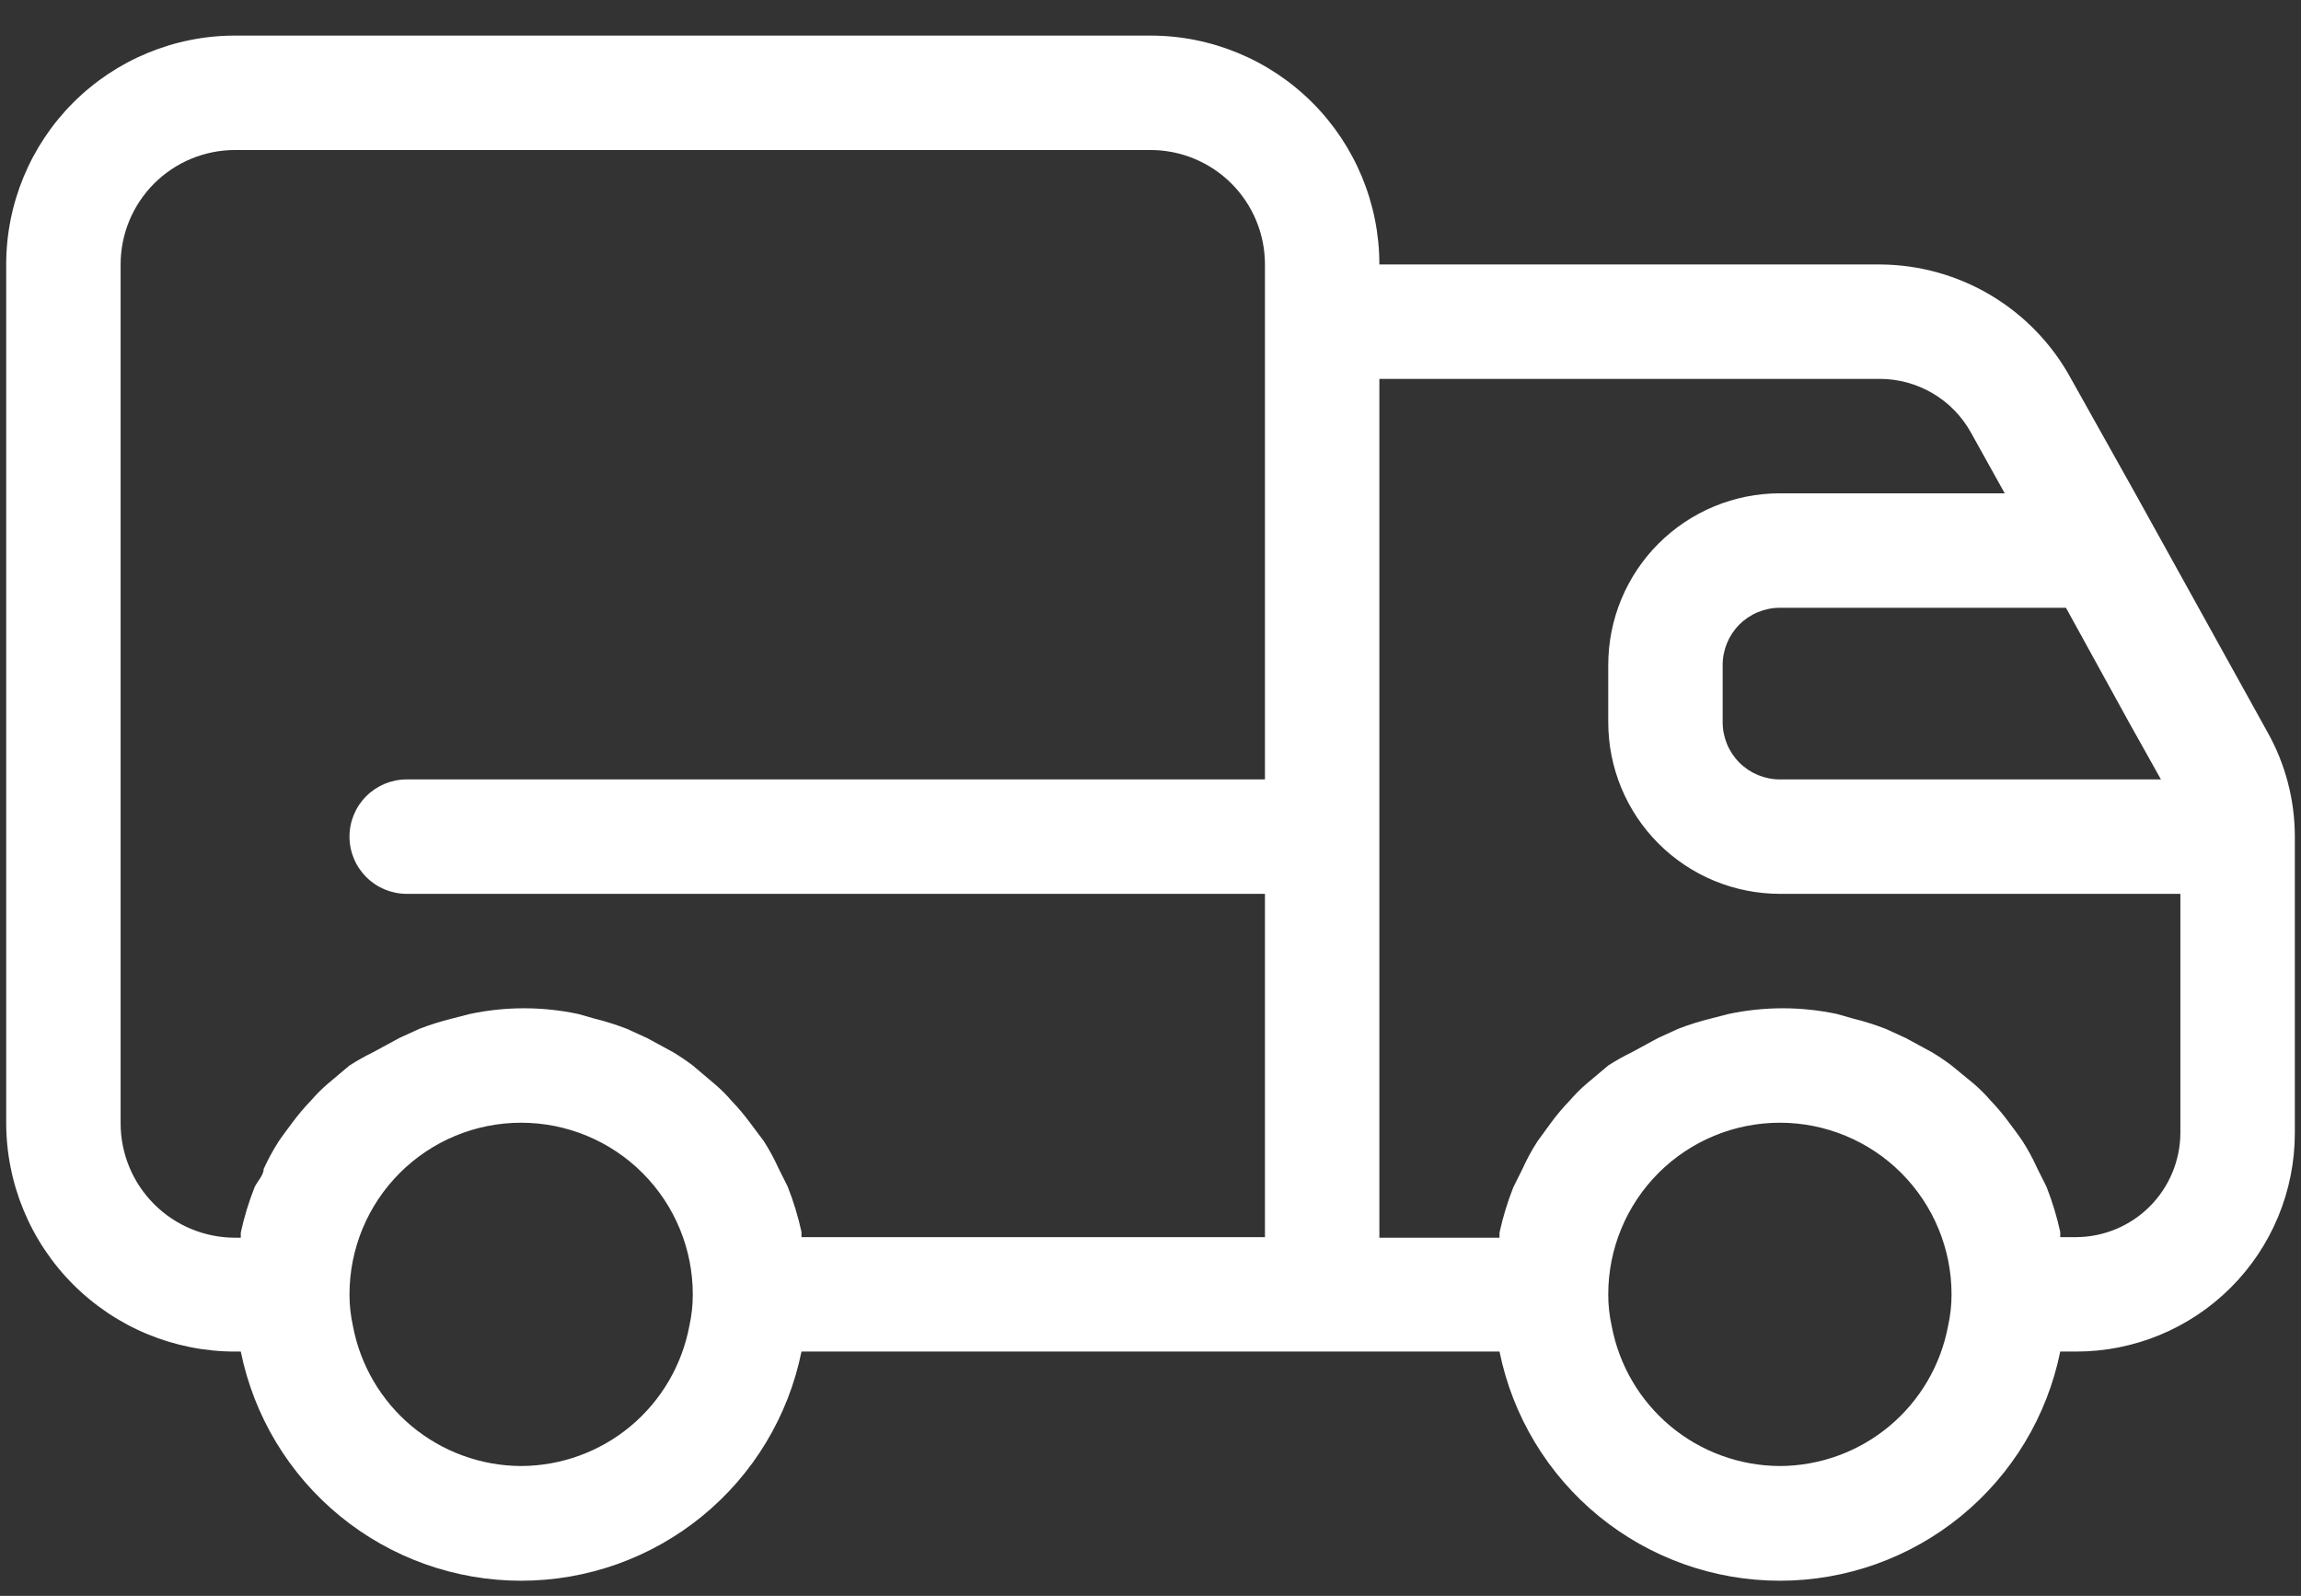 <svg width="62" height="43" viewBox="0 0 62 43" fill="none" xmlns="http://www.w3.org/2000/svg">
<rect x="0" y="0" width="62" height="43" fill="#333333" stroke="none"/>
<path d="M61.094 19.721L57.532 13.292L55.806 10.209C55.303 9.281 54.559 8.505 53.653 7.962C52.748 7.42 51.712 7.131 50.657 7.126H37.167C37.167 5.49 36.517 3.922 35.361 2.765C34.204 1.609 32.636 0.959 31 0.959H6.334C4.698 0.959 3.13 1.609 1.973 2.765C0.817 3.922 0.167 5.49 0.167 7.126V30.251C0.167 31.886 0.817 33.455 1.973 34.611C3.13 35.768 4.698 36.417 6.334 36.417H6.488C6.842 38.16 7.787 39.727 9.164 40.852C10.54 41.977 12.264 42.592 14.042 42.592C15.82 42.592 17.544 41.977 18.92 40.852C20.297 39.727 21.242 38.16 21.596 36.417H40.404C40.758 38.16 41.704 39.727 43.08 40.852C44.457 41.977 46.181 42.592 47.959 42.592C49.737 42.592 51.46 41.977 52.837 40.852C54.214 39.727 55.159 38.16 55.513 36.417H55.944C57.506 36.417 59.004 35.797 60.109 34.692C61.213 33.588 61.834 32.09 61.834 30.528V22.542C61.834 21.554 61.579 20.582 61.094 19.721ZM55.667 16.376L57.363 19.459L58.226 21.001H47.959C47.55 21.001 47.158 20.838 46.868 20.549C46.579 20.26 46.417 19.868 46.417 19.459V17.917C46.417 17.508 46.579 17.116 46.868 16.827C47.158 16.538 47.55 16.376 47.959 16.376H55.667ZM14.042 39.501C12.965 39.497 11.923 39.118 11.095 38.429C10.268 37.739 9.707 36.782 9.509 35.724C9.448 35.445 9.416 35.161 9.417 34.876C9.417 33.649 9.904 32.473 10.772 31.605C11.639 30.738 12.815 30.251 14.042 30.251C15.269 30.251 16.445 30.738 17.312 31.605C18.18 32.473 18.667 33.649 18.667 34.876C18.668 35.161 18.637 35.445 18.575 35.724C18.377 36.782 17.816 37.739 16.989 38.429C16.161 39.118 15.119 39.497 14.042 39.501ZM21.596 33.334V33.195C21.506 32.78 21.382 32.373 21.226 31.977L20.98 31.484C20.864 31.228 20.73 30.98 20.579 30.744L20.209 30.251C20.057 30.045 19.892 29.849 19.715 29.665C19.578 29.505 19.429 29.355 19.268 29.218L18.667 28.709C18.498 28.582 18.323 28.463 18.143 28.354L17.434 27.969L16.894 27.722C16.607 27.611 16.314 27.519 16.015 27.445L15.584 27.322C14.618 27.116 13.62 27.116 12.655 27.322L12.177 27.445C11.878 27.519 11.585 27.611 11.298 27.722L10.758 27.969L10.049 28.354C9.832 28.46 9.621 28.578 9.417 28.709L8.831 29.202C8.671 29.34 8.521 29.489 8.384 29.649C8.201 29.838 8.031 30.039 7.875 30.251C7.752 30.42 7.629 30.574 7.505 30.759C7.354 30.996 7.22 31.243 7.104 31.499C7.104 31.669 6.935 31.823 6.858 31.993C6.702 32.388 6.578 32.795 6.488 33.211V33.349H6.334C5.516 33.349 4.732 33.025 4.153 32.446C3.575 31.868 3.25 31.084 3.25 30.266V7.126C3.25 6.308 3.575 5.524 4.153 4.945C4.732 4.367 5.516 4.042 6.334 4.042H31C31.818 4.042 32.602 4.367 33.181 4.945C33.759 5.524 34.084 6.308 34.084 7.126V21.001H10.959C10.55 21.001 10.158 21.163 9.869 21.452C9.579 21.741 9.417 22.133 9.417 22.542C9.417 22.951 9.579 23.343 9.869 23.632C10.158 23.922 10.55 24.084 10.959 24.084H34.084V33.334H21.596ZM47.959 39.501C46.882 39.497 45.839 39.118 45.012 38.429C44.184 37.739 43.624 36.782 43.426 35.724C43.364 35.445 43.333 35.161 43.334 34.876C43.334 33.649 43.821 32.473 44.688 31.605C45.556 30.738 46.732 30.251 47.959 30.251C49.185 30.251 50.362 30.738 51.229 31.605C52.096 32.473 52.584 33.649 52.584 34.876C52.584 35.161 52.553 35.445 52.491 35.724C52.294 36.782 51.733 37.739 50.905 38.429C50.078 39.118 49.036 39.497 47.959 39.501ZM58.75 30.528C58.746 31.271 58.449 31.982 57.924 32.508C57.399 33.033 56.687 33.33 55.944 33.334H55.513V33.195C55.422 32.78 55.298 32.373 55.143 31.977L54.896 31.484C54.781 31.228 54.647 30.98 54.495 30.744C54.372 30.559 54.249 30.405 54.125 30.235C53.974 30.029 53.809 29.834 53.632 29.649C53.495 29.489 53.345 29.34 53.185 29.202L52.584 28.709C52.415 28.582 52.24 28.463 52.059 28.354L51.35 27.969L50.811 27.722C50.524 27.611 50.23 27.519 49.932 27.445L49.5 27.322C48.535 27.116 47.537 27.116 46.571 27.322L46.093 27.445C45.795 27.519 45.501 27.611 45.215 27.722L44.675 27.969L43.966 28.354C43.748 28.46 43.537 28.578 43.334 28.709L42.748 29.202C42.587 29.34 42.438 29.489 42.301 29.649C42.118 29.838 41.948 30.039 41.792 30.251L41.422 30.759C41.27 30.996 41.136 31.243 41.021 31.499L40.775 31.993C40.619 32.388 40.495 32.795 40.404 33.211V33.349H37.167V10.209H50.657C51.157 10.21 51.649 10.345 52.08 10.6C52.511 10.854 52.866 11.22 53.108 11.658L54.017 13.292H47.959C46.732 13.292 45.556 13.78 44.688 14.647C43.821 15.514 43.334 16.691 43.334 17.917V19.459C43.334 20.686 43.821 21.862 44.688 22.729C45.556 23.597 46.732 24.084 47.959 24.084H58.75V30.528Z" fill="white"/>
</svg>
